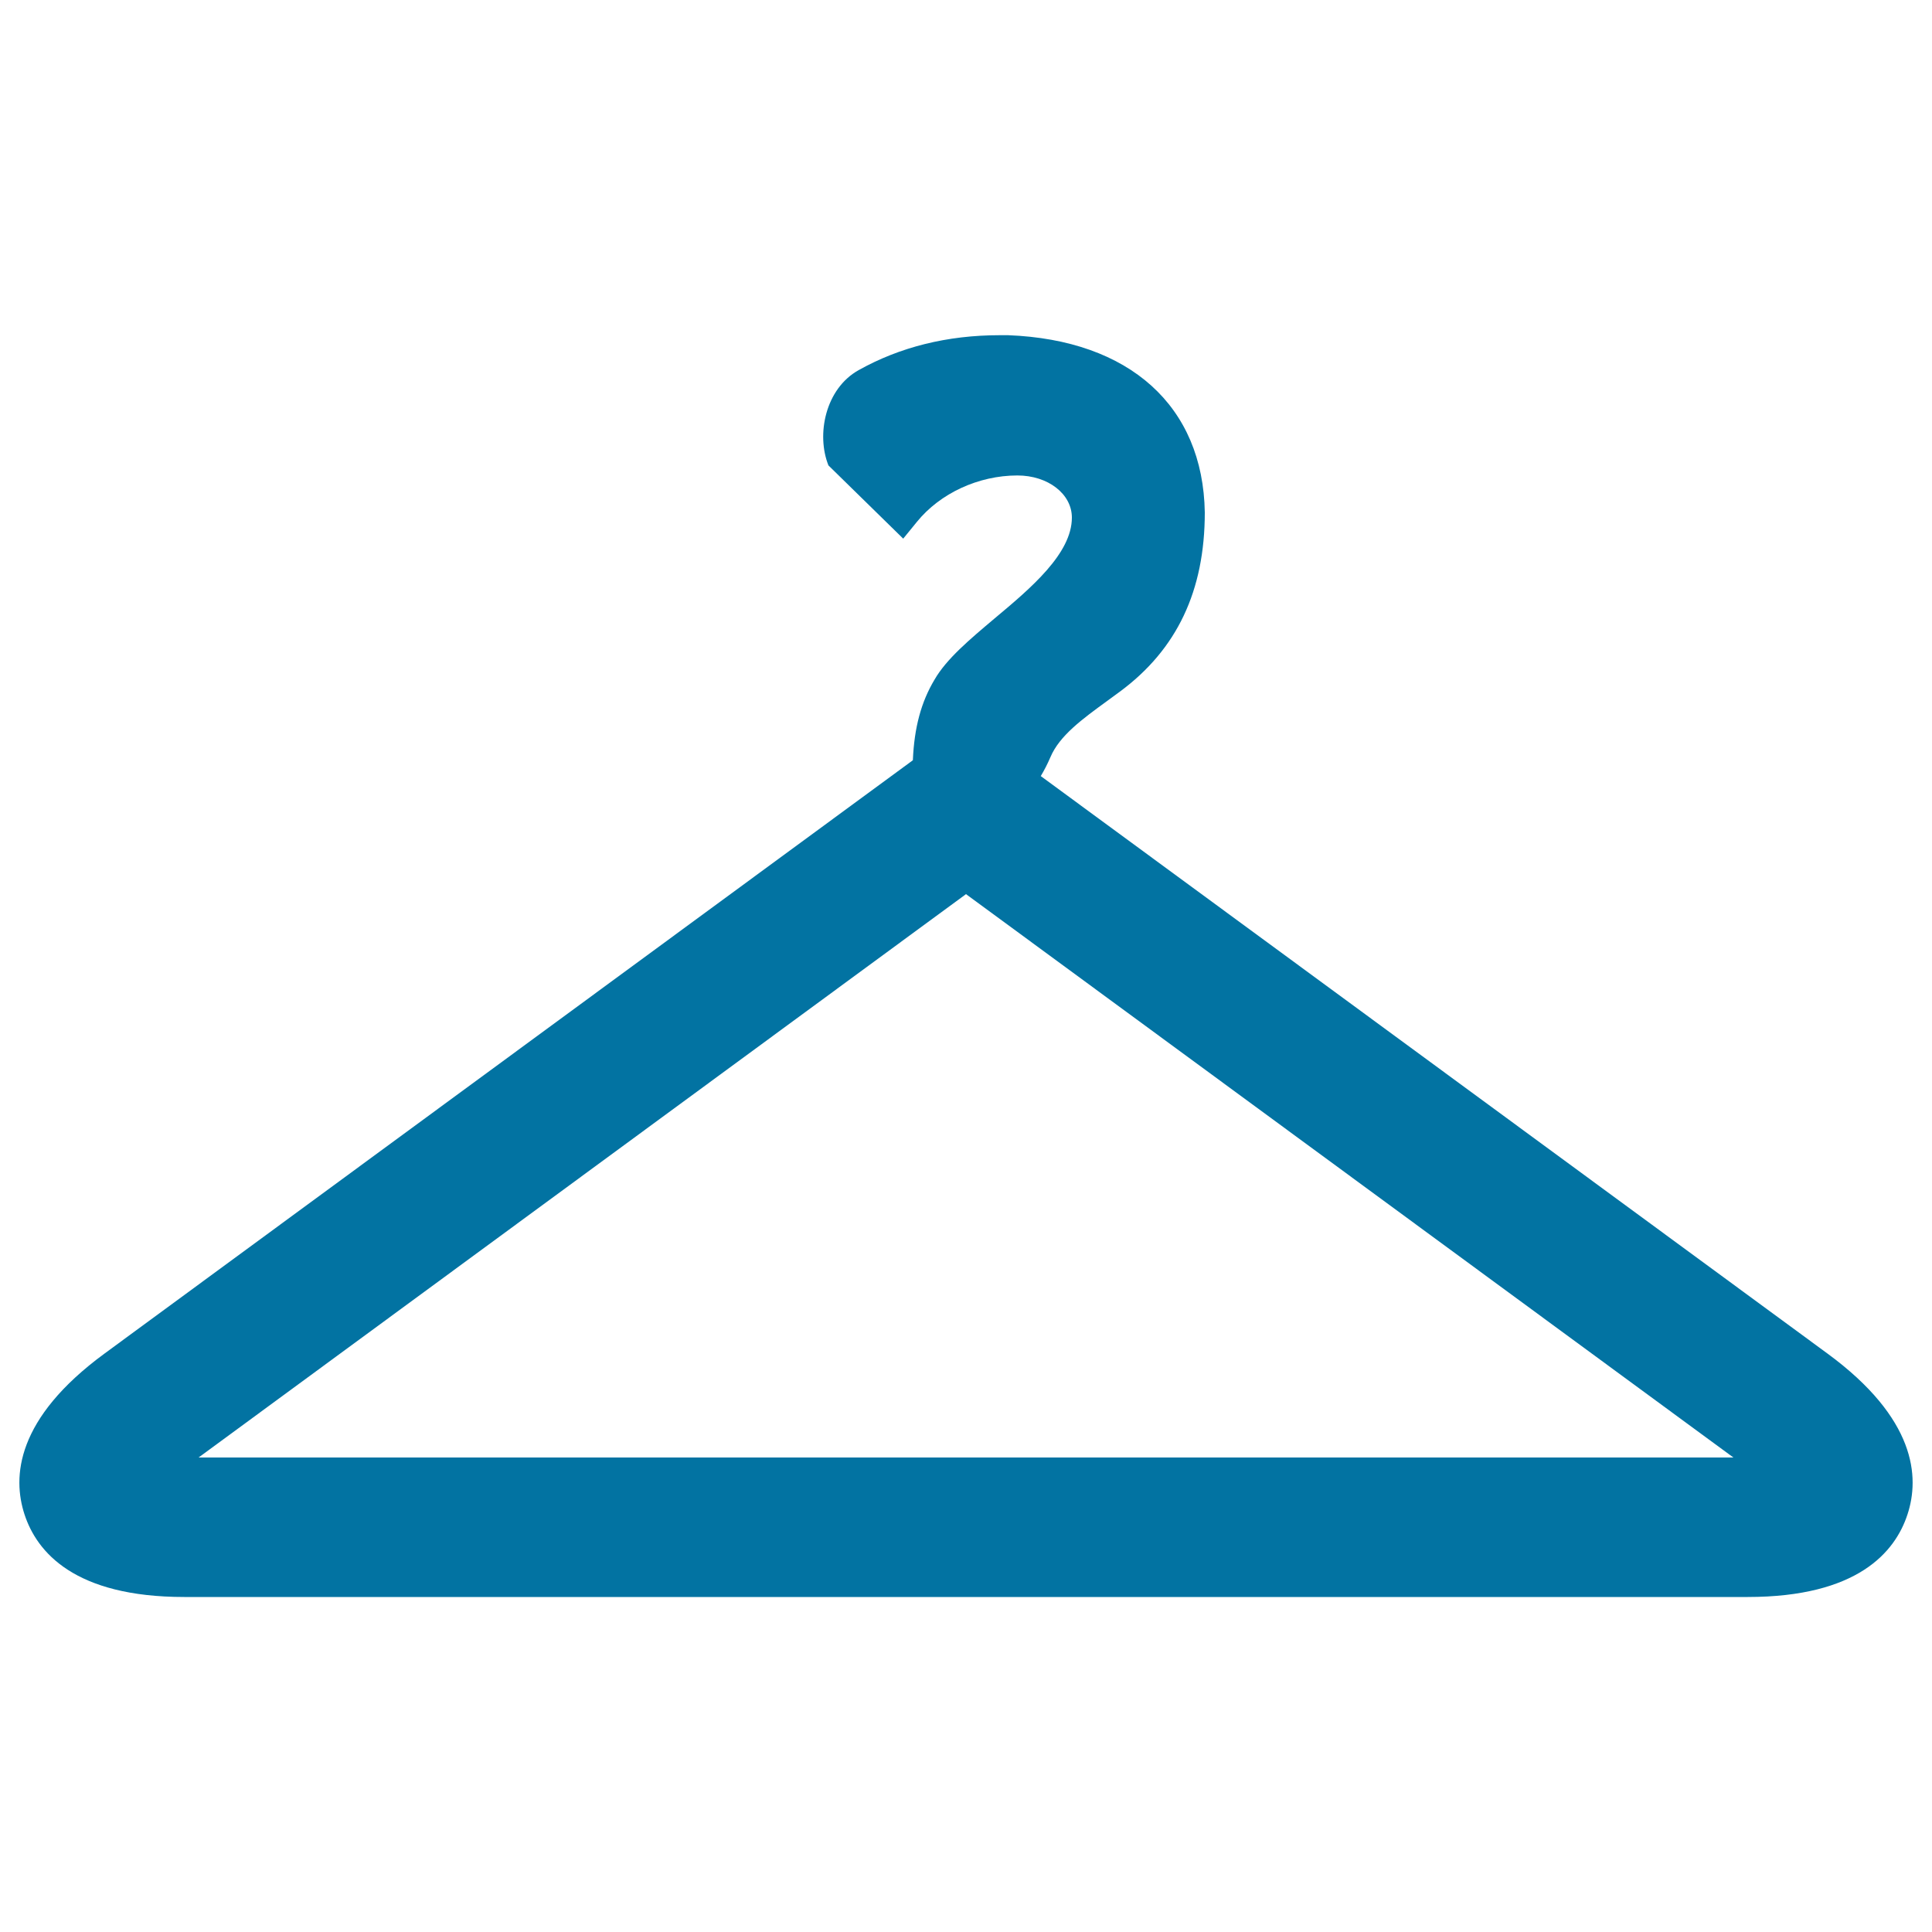 <svg xmlns="http://www.w3.org/2000/svg" viewBox="0 0 1000 1000" style="fill:#0273a2">
<title>Shirt Hanger SVG icon</title>
<g><path d="M945.9,700.6L538.7,401.7c1.8-3,3.5-6.3,5-9.8c4.7-11.1,16.3-19.6,29.8-29.4l6-4.4c29.7-21.9,44.1-52.3,44.1-92.9c-0.9-55-38.9-89.3-101.8-91.7l-4.4,0c-27,0-51.6,6.1-73,18.1c-17.2,9.6-22,33.3-15.6,49.3l38.7,37.9l7.1-8.7c12-14.8,31.9-24,52-24c15.9,0,28.2,9.6,28.2,21.8c0,18.6-21.2,36.5-40,52.2c-12.8,10.8-24.9,20.9-31.1,31.7c-6.9,11.5-10.5,24.8-11.2,41.7L54.1,700.6c-45.8,33.6-47.8,63.8-41.4,83.3c6.4,19.5,25.9,42.7,82.7,42.7h809.2c56.8,0,76.3-23.2,82.7-42.7C993.7,764.5,991.7,734.2,945.9,700.6z M102.8,754.4L500,462.8l397.2,291.6H102.8z"/></g>
</svg>
